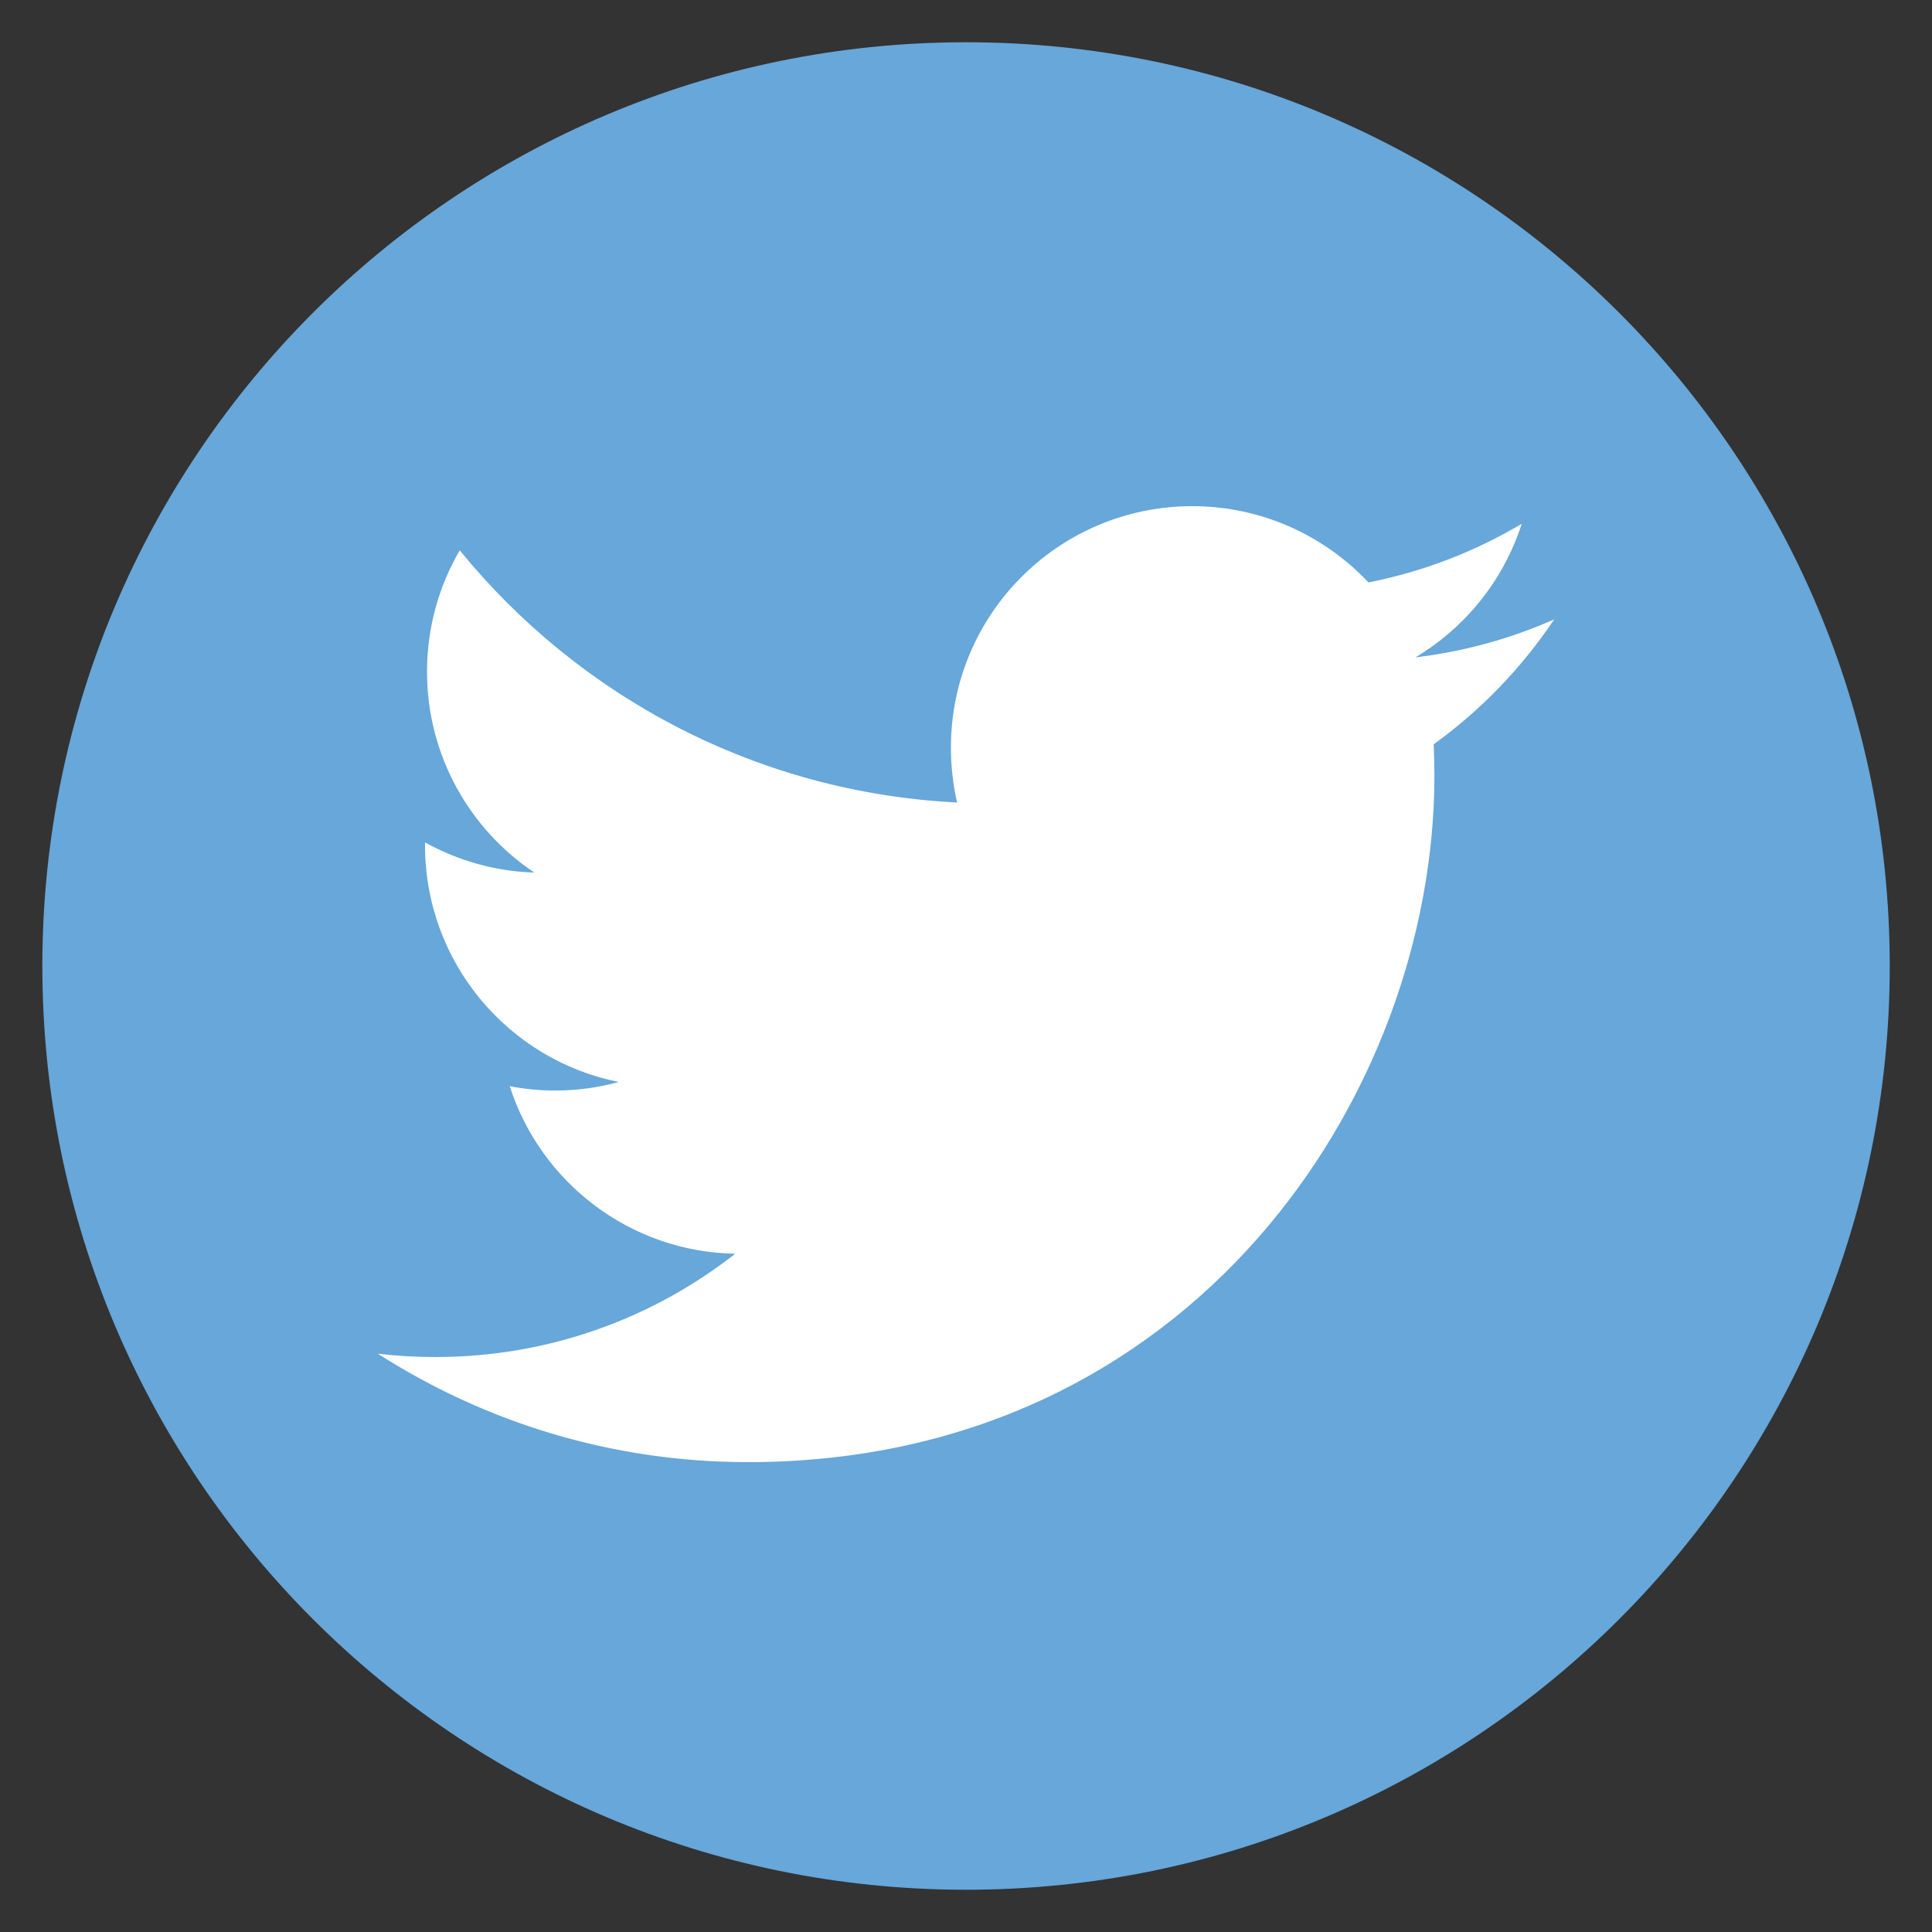 <?xml version="1.0" encoding="utf-8"?>
<!-- Generator: Adobe Illustrator 15.1.0, SVG Export Plug-In . SVG Version: 6.00 Build 0)  -->
<!DOCTYPE svg PUBLIC "-//W3C//DTD SVG 1.1//EN" "http://www.w3.org/Graphics/SVG/1.1/DTD/svg11.dtd">
<svg version="1.1" id="レイヤー_1" xmlns="http://www.w3.org/2000/svg" xmlns:xlink="http://www.w3.org/1999/xlink" x="0px"
	 y="0px" width="42.52px" height="42.52px" viewBox="29.563 29.564 42.52 42.52" enable-background="new 29.563 29.564 42.52 42.52"
	 xml:space="preserve">
<rect x="29.563" y="29.564" width="42.52" height="42.52" fill="#333333" stroke="none"/>
<g>
	<path fill="#67A7DA" d="M71.153,50.824c0-11.228-9.101-20.33-20.329-20.33c-11.228,0-20.329,9.104-20.329,20.33
		s9.103,20.33,20.329,20.33S71.153,62.052,71.153,50.824"/>
	<path fill="#FFFFFF" d="M63.768,43.195c-0.952,0.422-1.977,0.708-3.052,0.836c1.098-0.657,1.939-1.698,2.337-2.938
		c-1.026,0.608-2.163,1.052-3.373,1.289c-0.97-1.031-2.35-1.678-3.877-1.678c-2.935,0-5.312,2.378-5.312,5.312
		c0,0.416,0.046,0.821,0.137,1.21c-4.415-0.222-8.328-2.336-10.947-5.55c-0.457,0.784-0.72,1.696-0.72,2.671
		c0,1.843,0.938,3.469,2.362,4.421c-0.87-0.027-1.689-0.267-2.405-0.664c-0.001,0.021-0.001,0.044-0.001,0.065
		c0,2.574,1.831,4.721,4.262,5.208c-0.445,0.122-0.915,0.188-1.399,0.188c-0.342,0-0.675-0.033-0.999-0.096
		c0.676,2.109,2.637,3.646,4.962,3.688c-1.818,1.425-4.107,2.273-6.597,2.273c-0.43,0-0.853-0.024-1.268-0.074
		c2.352,1.507,5.143,2.387,8.143,2.387c9.77,0,15.111-8.094,15.111-15.112c0-0.229-0.006-0.459-0.016-0.687
		C62.156,45.195,63.056,44.26,63.768,43.195"/>
</g>
</svg>
